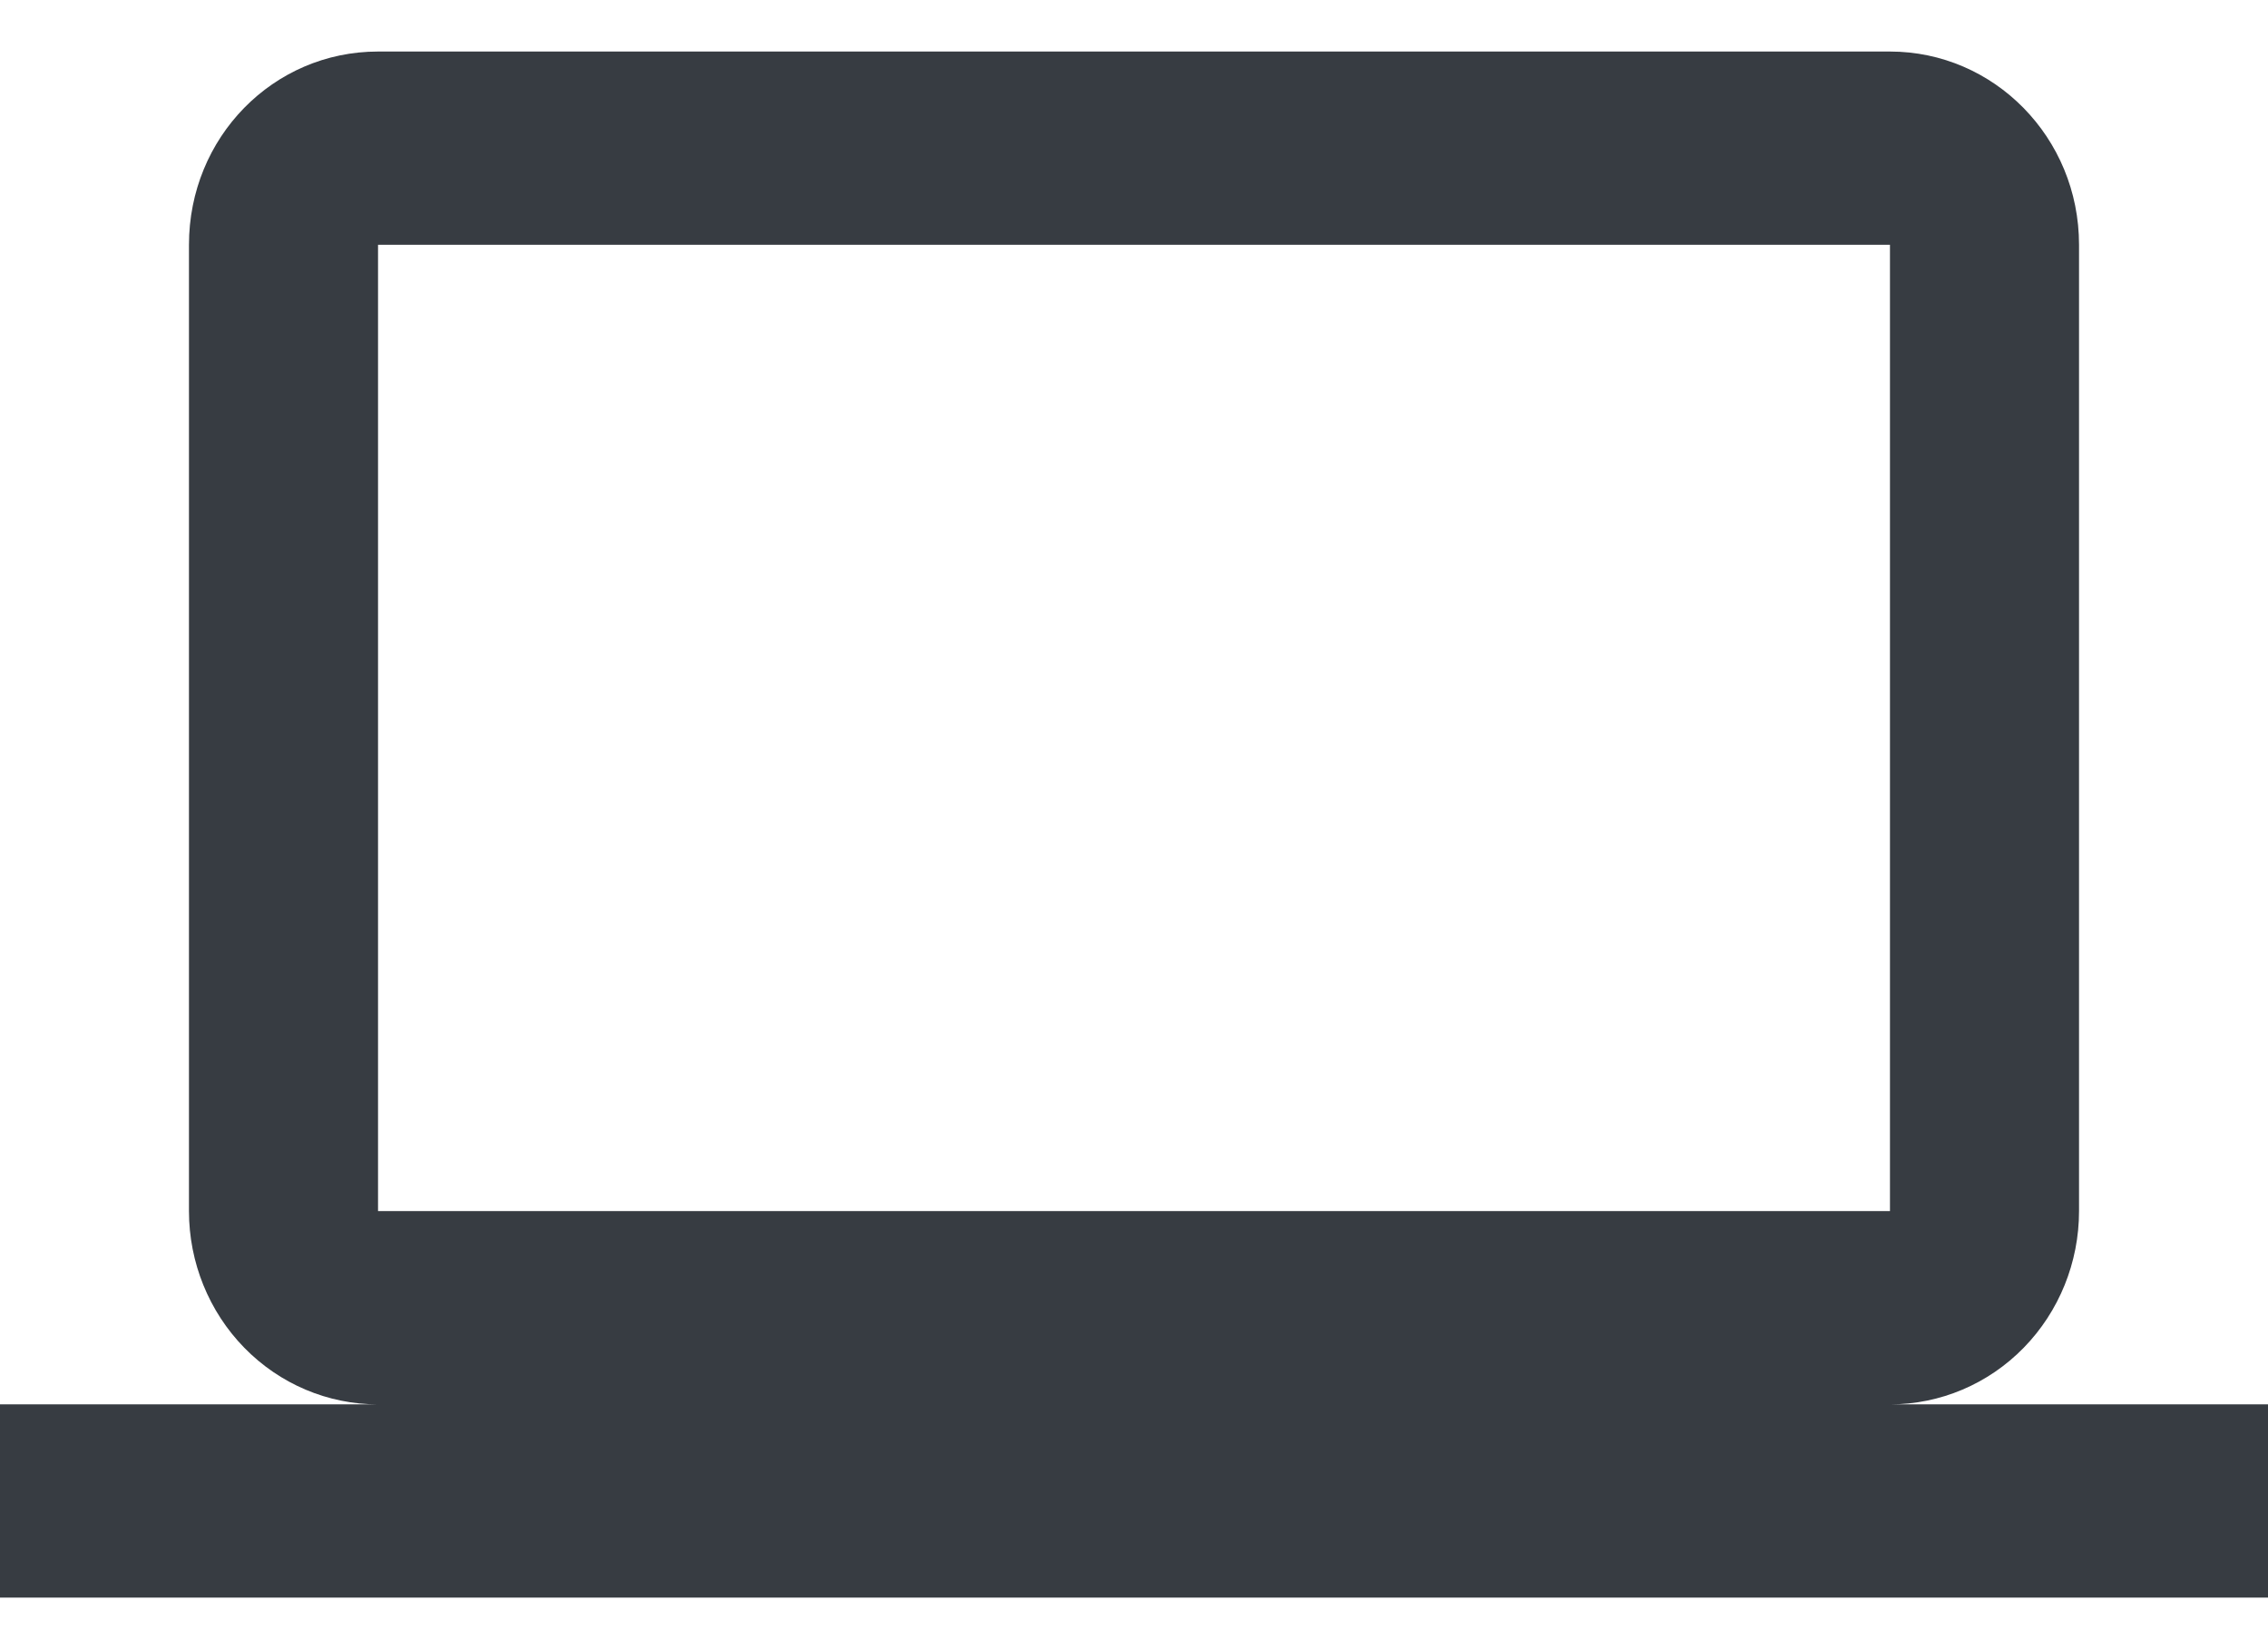 <svg width="22" height="16" viewBox="0 0 22 16" fill="none" xmlns="http://www.w3.org/2000/svg">
<path d="M3.667 2.375H18.333V11.75H3.667M18.333 13.625C18.82 13.625 19.286 13.428 19.63 13.076C19.974 12.724 20.167 12.247 20.167 11.75V2.375C20.167 1.334 19.342 0.5 18.333 0.5H3.667C2.649 0.5 1.833 1.334 1.833 2.375V11.75C1.833 12.247 2.026 12.724 2.37 13.076C2.714 13.428 3.18 13.625 3.667 13.625H0V15.5H22V13.625H18.333Z" fill="#373C42"/>
</svg>
